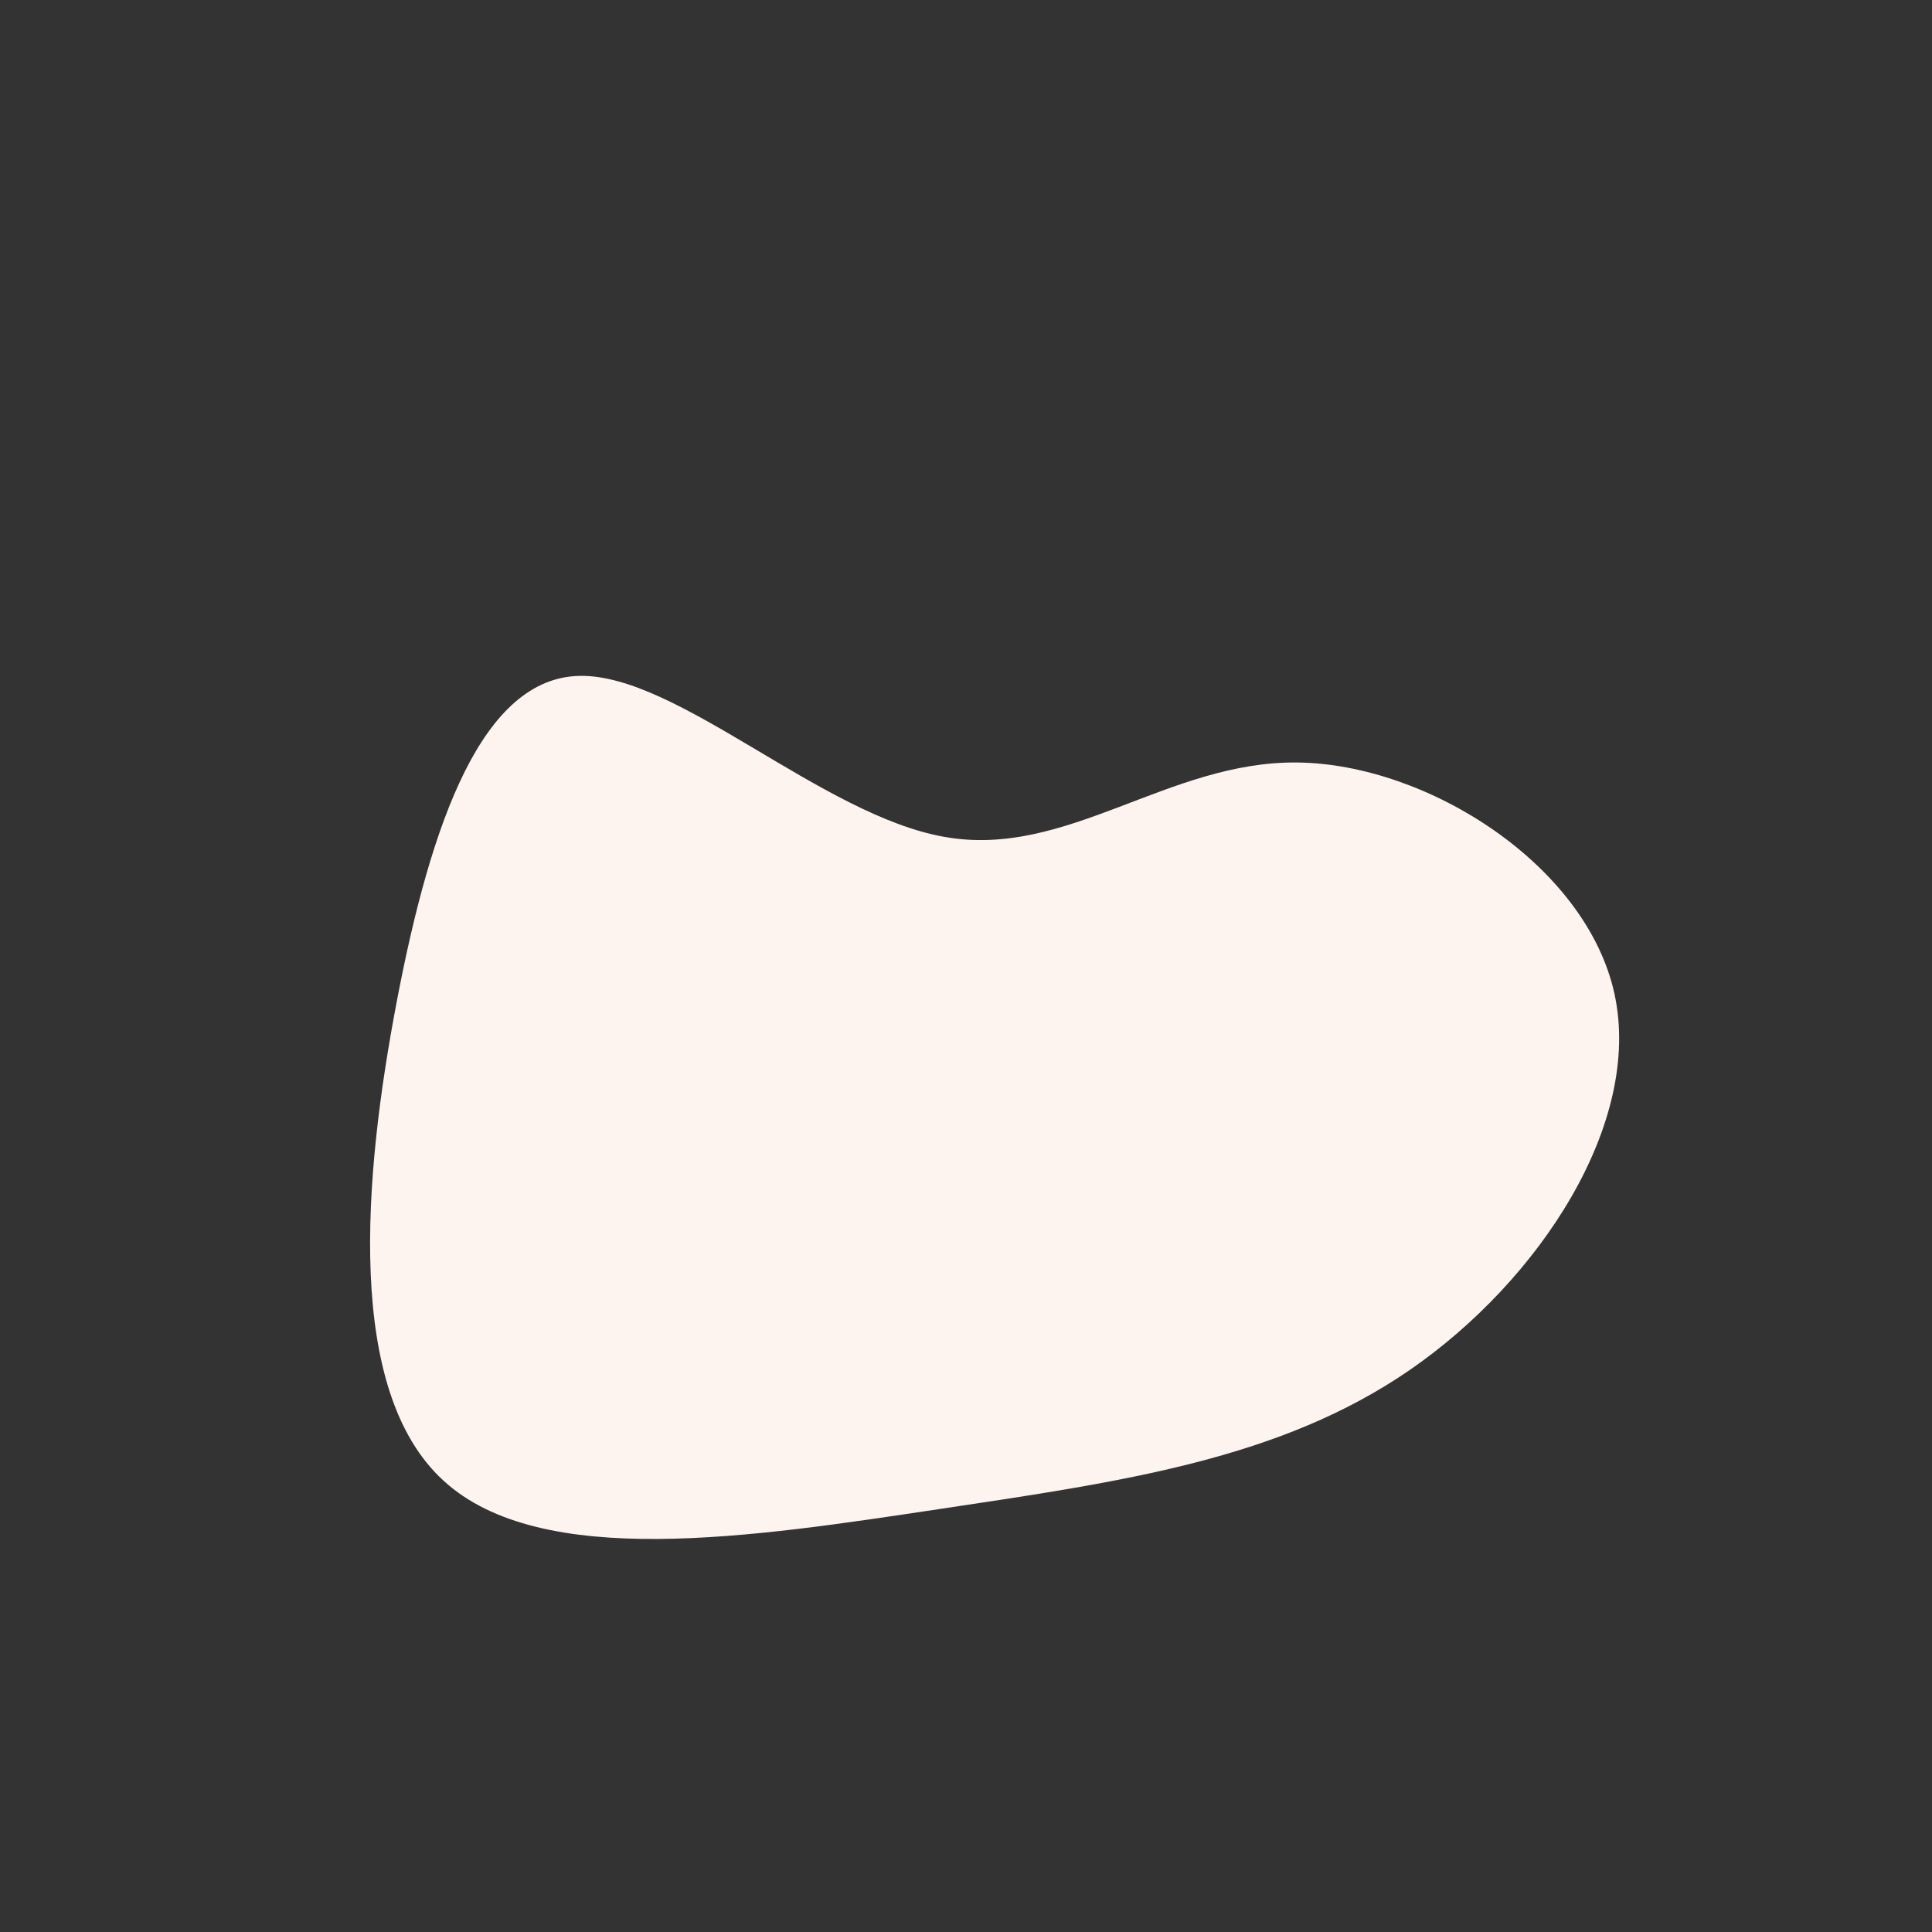 <?xml version="1.0" encoding="UTF-8" standalone="no"?> <svg xmlns="http://www.w3.org/2000/svg" width="600" height="600" viewBox="0 0 600 600"><rect x="0" y="0" width="600" height="600" fill="#333333" stroke="none"/> <g transform="translate(300,300)"> <path d="M103,-63.2C143.4,-62.7,192.7,-31.3,201.4,8.7C210.1,48.8,178.2,97.6,137.9,125.4C97.6,153.2,48.8,160.1,-8.6,168.7C-66,177.3,-132,187.7,-162.3,159.8C-192.7,132,-187.3,66,-176.7,10.6C-166.1,-44.8,-150.2,-89.6,-119.9,-90.1C-89.6,-90.6,-44.8,-46.8,-6.7,-40.1C31.3,-33.3,62.7,-63.7,103,-63.2Z" fill="#fdf3ef"></path> </g> </svg> 